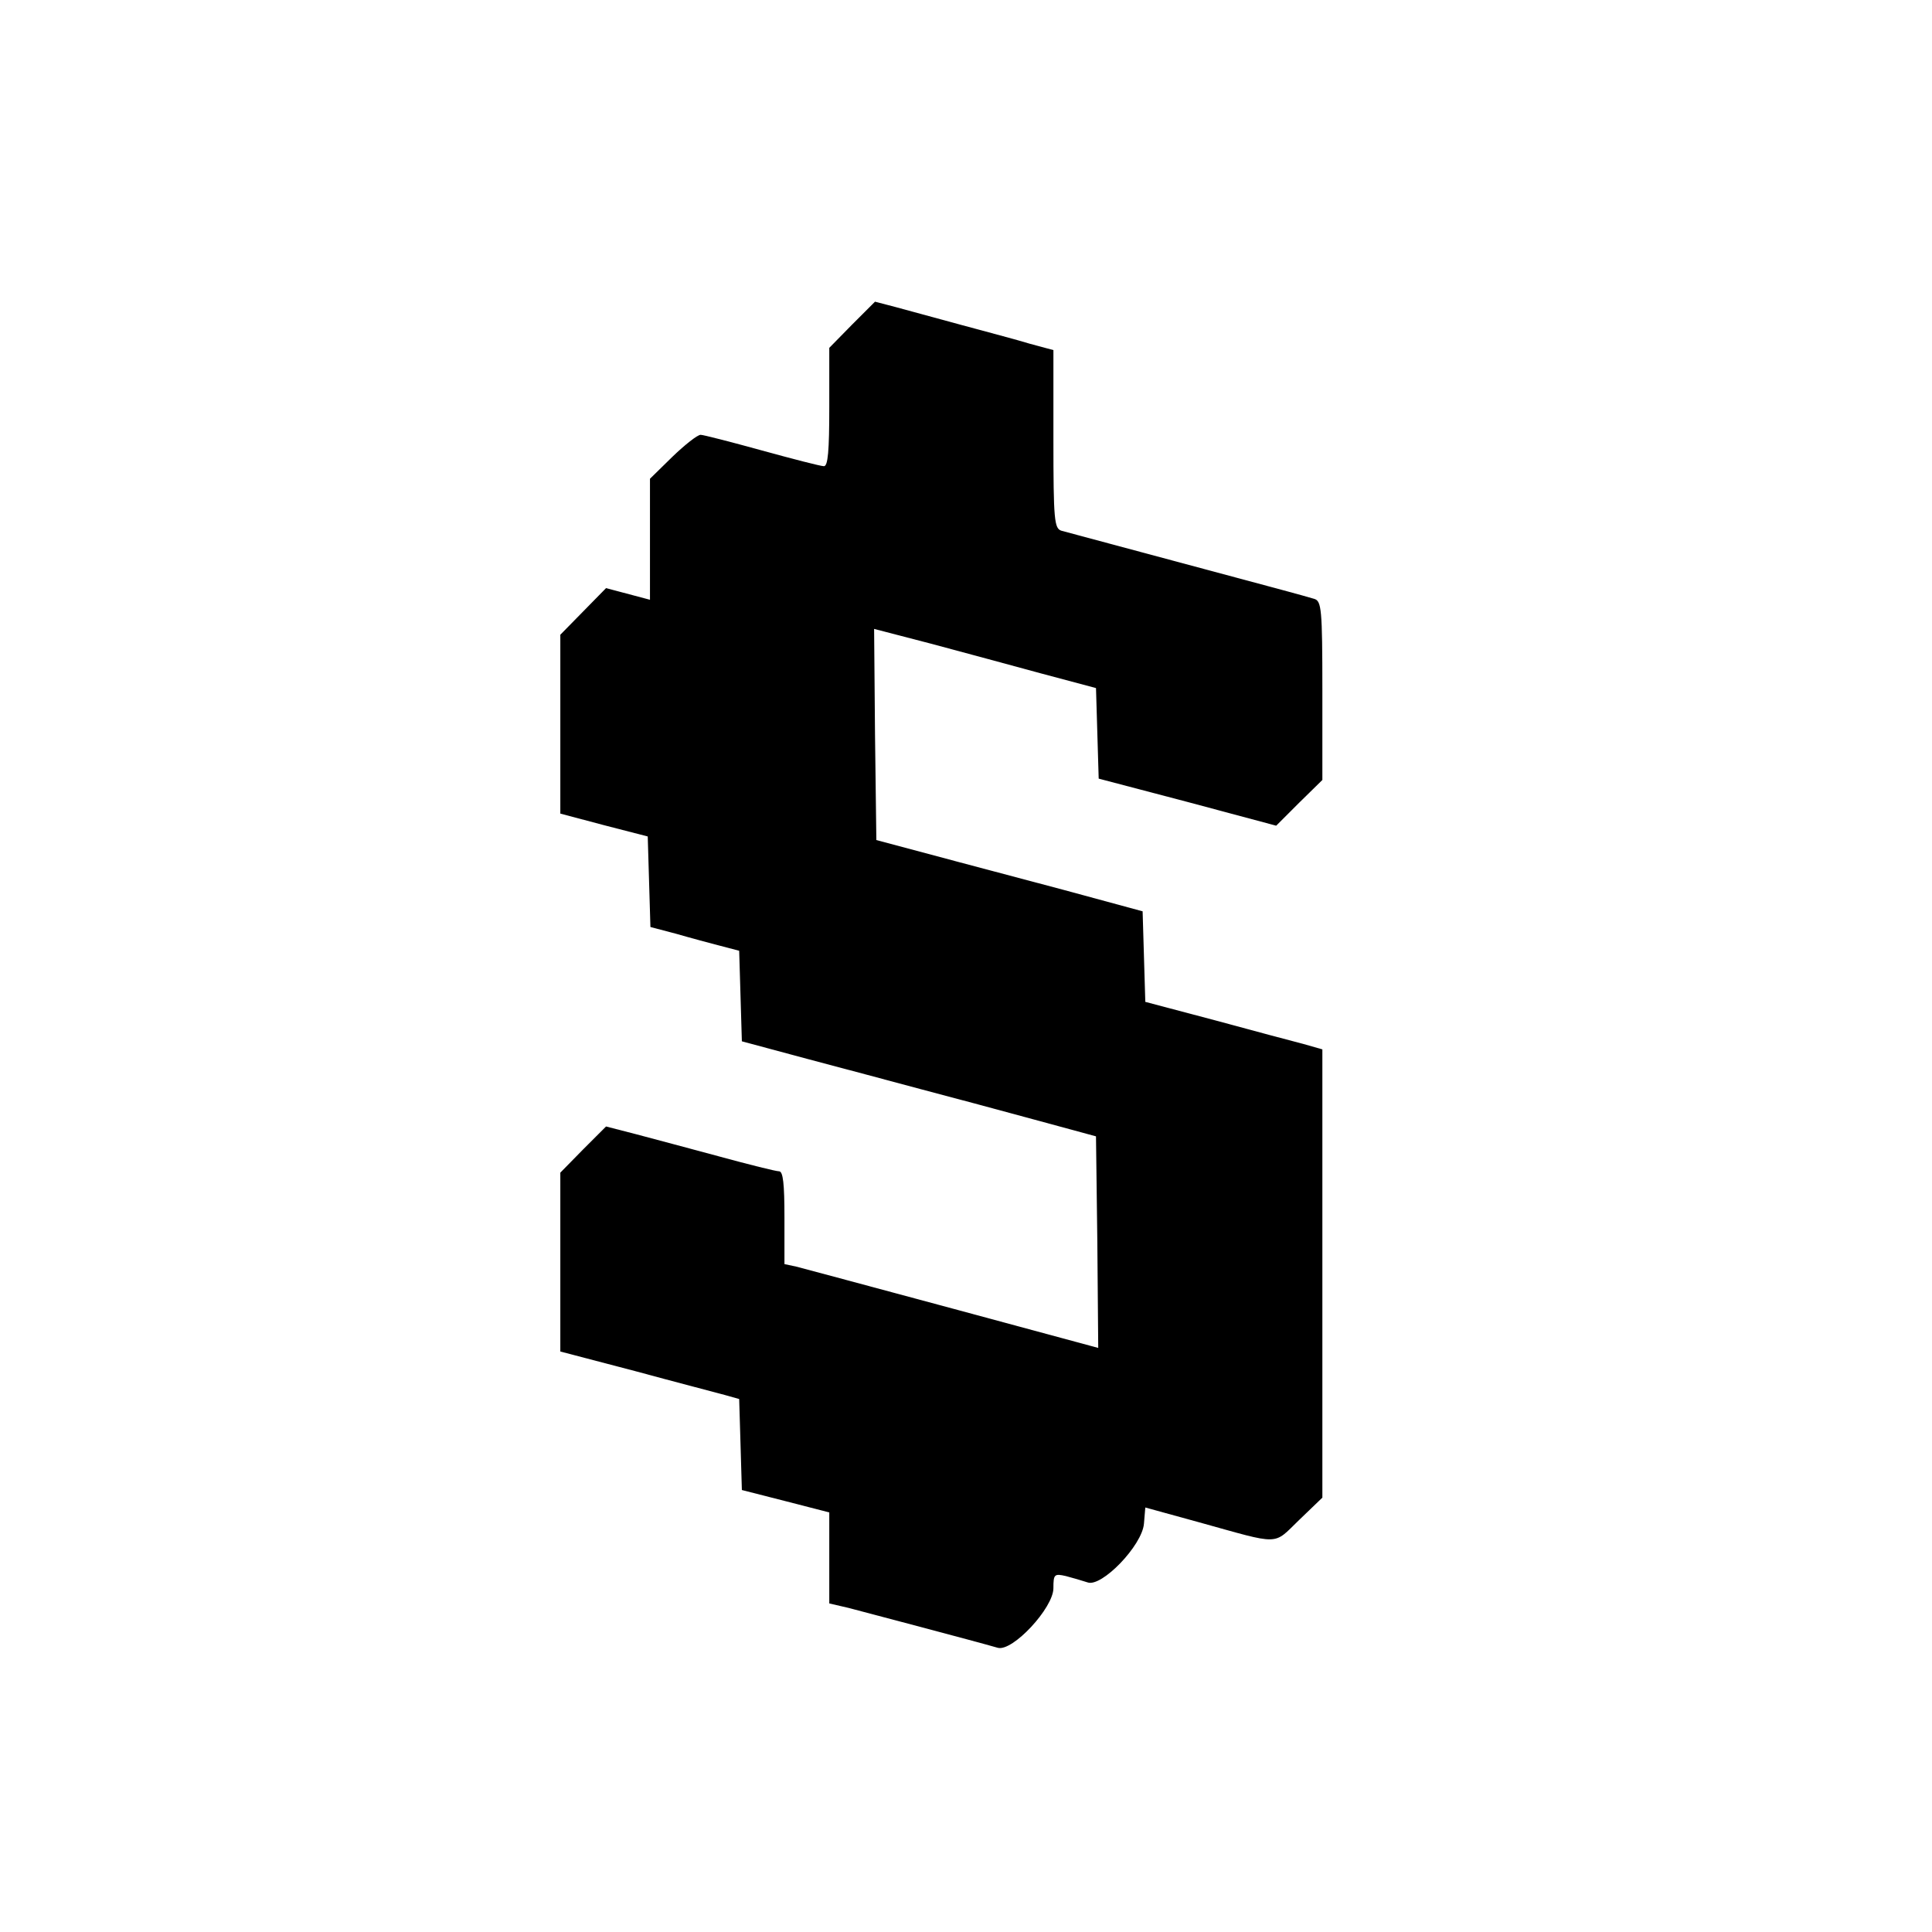 <?xml version="1.0" standalone="no"?>
<!DOCTYPE svg PUBLIC "-//W3C//DTD SVG 20010904//EN"
 "http://www.w3.org/TR/2001/REC-SVG-20010904/DTD/svg10.dtd">
<svg version="1.0" xmlns="http://www.w3.org/2000/svg"
 width="431pt" height="431pt" viewBox="0 0 431 431"
 preserveAspectRatio="xMidYMid meet">
<g transform="translate(0,431) scale(0.1,-0.1)"
fill="#000000" stroke="none">
<path d="M1901 3586 l-51 -52 0 -132 c0 -99 -3 -132 -12 -132 -7 0 -69 16
-138 35 -69 19 -131 35 -137 35 -7 0 -35 -22 -63 -49 l-50 -49 0 -135 0 -135
-49 13 -49 13 -51 -52 -51 -52 0 -200 0 -199 98 -26 97 -25 3 -101 3 -101 57
-15 c31 -9 76 -21 99 -27 l42 -11 3 -101 3 -101 145 -39 c80 -21 195 -52 255
-68 61 -16 173 -46 250 -67 l140 -38 3 -236 2 -236 -322 87 c-178 48 -335 90
-350 94 l-28 6 0 104 c0 75 -3 103 -12 103 -7 0 -67 15 -133 33 -66 18 -150
40 -187 50 l-66 17 -51 -51 -51 -52 0 -199 0 -200 168 -44 c92 -25 181 -48
199 -53 l32 -9 3 -101 3 -102 98 -25 97 -25 0 -101 0 -102 43 -10 c38 -10 281
-74 333 -89 33 -9 124 89 124 133 0 31 2 33 28 27 15 -4 36 -10 48 -14 31 -12
122 82 126 131 l3 36 120 -33 c184 -51 164 -52 223 5 l52 50 0 500 0 500 -42
12 c-24 6 -113 30 -198 53 l-155 41 -3 101 -3 101 -177 48 c-97 26 -231 61
-297 79 l-120 32 -3 236 -2 235 127 -33 c71 -19 182 -49 248 -67 l120 -32 3
-101 3 -101 198 -52 198 -53 51 51 52 51 0 200 c0 182 -2 199 -18 204 -10 3
-42 12 -72 20 -97 26 -474 127 -492 132 -16 5 -18 23 -18 204 l0 199 -52 14
c-29 9 -98 27 -153 42 -55 15 -121 33 -147 40 l-46 12 -51 -51z"/>
</g>
</svg>
